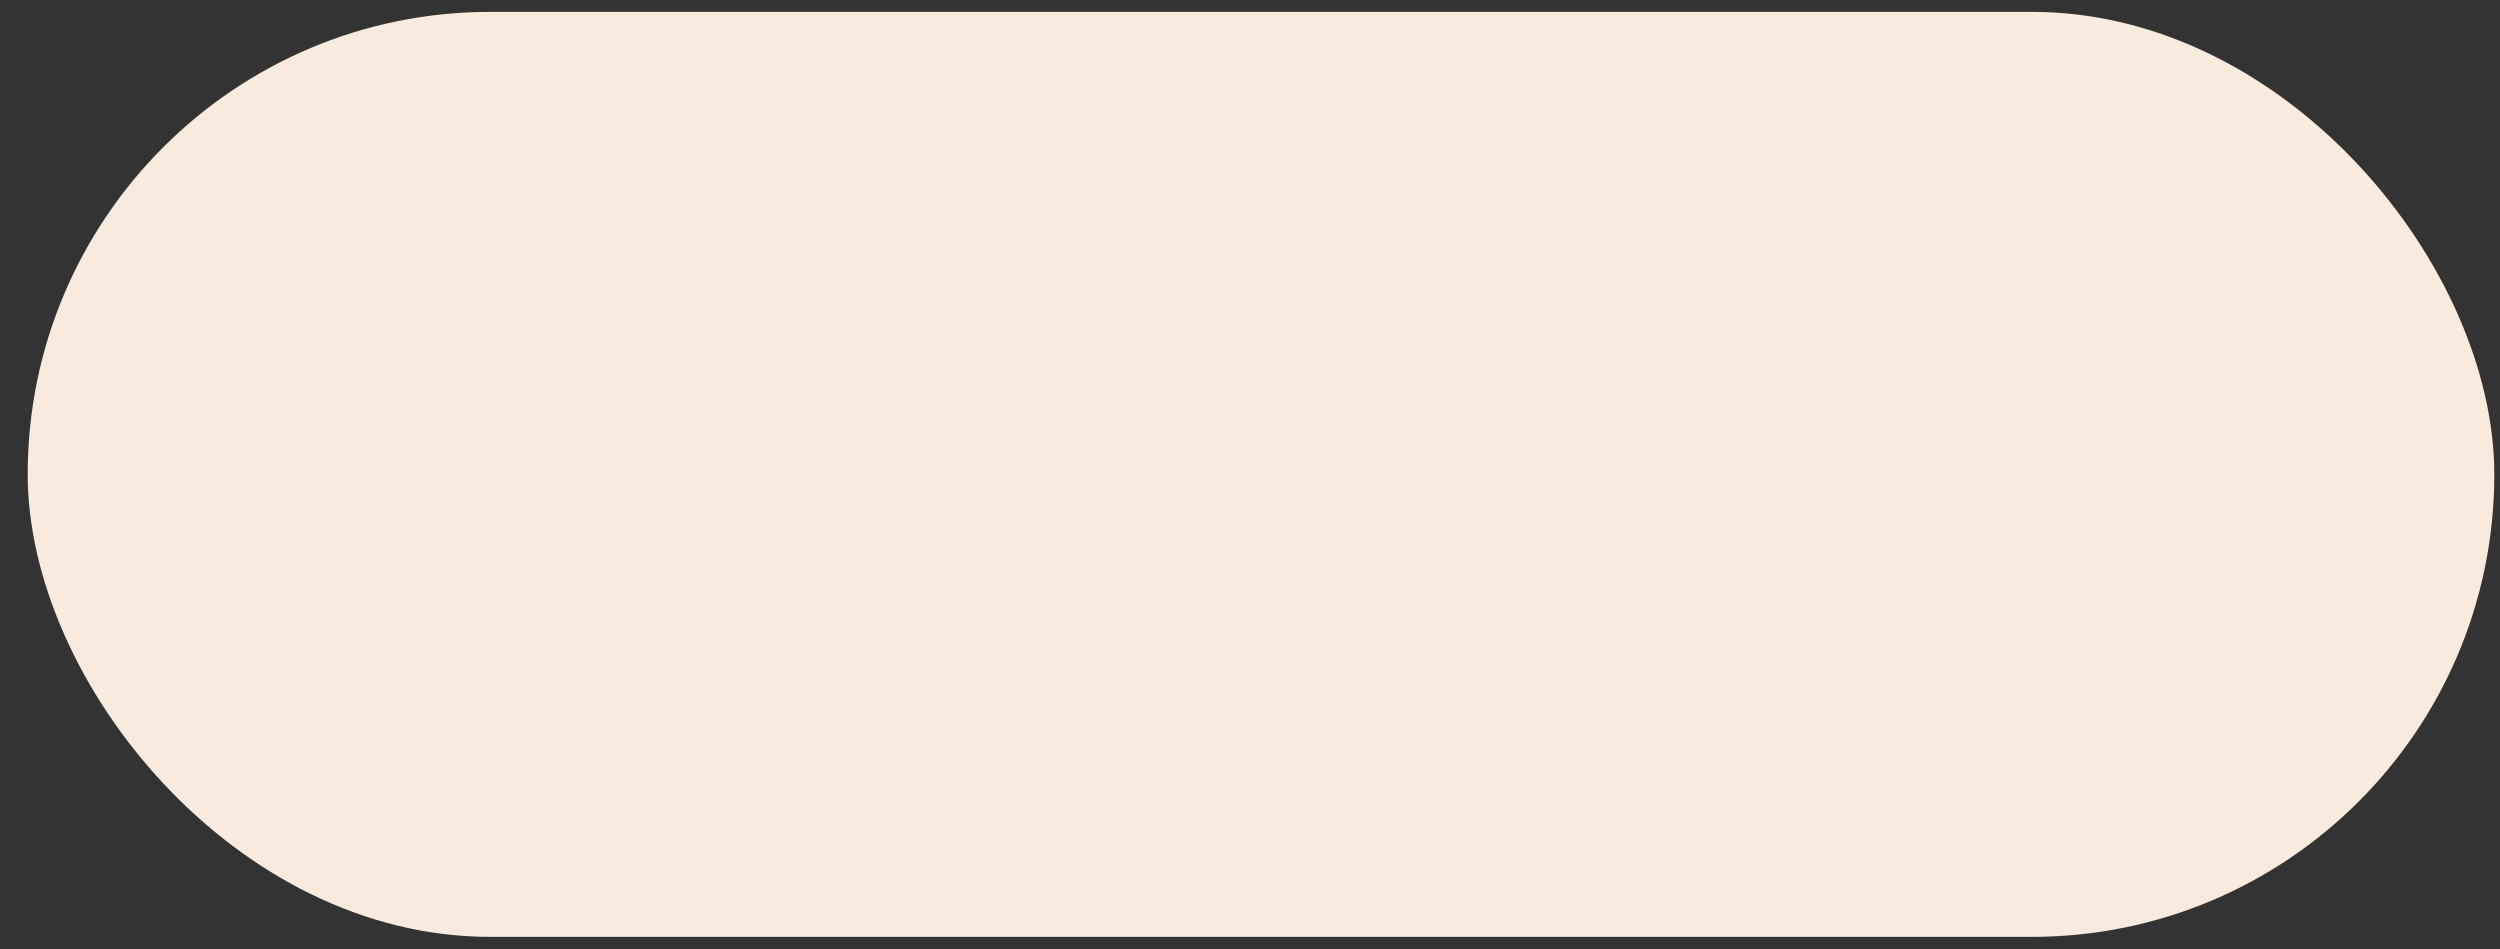 <?xml version="1.0" encoding="UTF-8"?> <svg xmlns="http://www.w3.org/2000/svg" width="79" height="30" viewBox="0 0 79 30" fill="none"><rect x="0" y="0" width="79" height="30" fill="#333333" stroke="none"/><rect x="0.875" y="0.375" width="77.945" height="29.23" rx="14.615" fill="#F8EBDE"></rect></svg> 